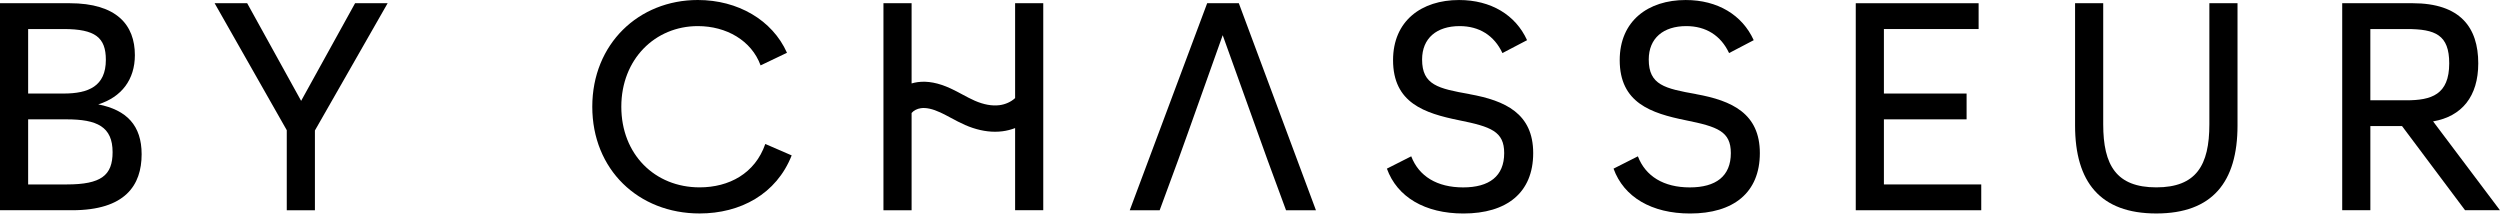 <svg width="1772" height="152" viewBox="0 0 1772 152" fill="none" xmlns="http://www.w3.org/2000/svg">
<g clip-path="url(#clip0_1031_419)">
<path d="M69.62 73.99C86.25 68.79 95.6 56.32 95.6 39.07C95.6 17.87 82.92 2.28 49.25 2.28H0V149.01H51.13C88.75 149.01 100.39 131.34 100.39 109.31C100.39 88.94 89.79 77.93 69.63 73.98L69.62 73.99ZM19.95 20.58H45.1C67.55 20.58 75.03 26.61 75.03 42.4C75.03 61.11 62.77 66.3 45.1 66.3H19.95V20.58ZM47.38 130.73H19.95V84.59H47.18C68.79 84.59 79.81 89.79 79.81 107.87C79.81 124.29 71.7 130.73 47.39 130.73H47.38Z" fill="black"/>
<path d="M213.44 71.49L175.2 2.29H152.13L203.26 92.28V149.02H223.21V92.48L274.75 2.29H251.68L213.44 71.49Z" fill="black"/>
<path d="M495.88 132.8C464.08 132.8 440.39 109.32 440.39 75.65C440.39 41.98 464.29 18.5 494.63 18.5C514.79 18.5 532.66 28.68 539.11 46.35L557.81 37.41C547.42 14.13 522.89 0 494.63 0C452.65 0 419.81 31.17 419.81 75.65C419.81 120.13 452.44 151.3 495.88 151.3C524.77 151.3 550.33 137.58 561.14 110.15L542.44 102.04C535.17 123.03 516.67 132.8 495.89 132.8H495.88Z" fill="black"/>
<path d="M719.51 66.3V69.53C716.66 72.18 712.66 74.01 708.39 74.55C703.14 75.21 697.28 74.15 690.95 71.4C688.1 70.16 685.13 68.56 682.25 67.02C679.53 65.56 676.72 64.04 673.75 62.68C665.11 58.7 657.46 57.24 650.36 58.22C648.92 58.42 647.51 58.74 646.14 59.15V2.29H626.19V149.02H646.14V84.59V80.09C647.6 78.33 650.06 77.06 652.7 76.69C656.46 76.17 660.99 77.16 666.56 79.73C669.03 80.87 671.62 82.26 674.13 83.61C677.31 85.32 680.59 87.08 684.1 88.61C691.38 91.78 698.51 93.38 705.29 93.38C707.06 93.38 708.82 93.27 710.53 93.05C713.65 92.66 716.66 91.88 719.51 90.78V149.01H739.46V2.29H719.51V66.3Z" fill="black"/>
<path d="M855.64 2.29L800.77 149.02H821.97L835.06 113.48L841.71 94.98L866.65 24.94L891.8 94.98L898.45 113.48L911.54 149.02H932.74L878.08 2.29H855.64Z" fill="black"/>
<path d="M1041.65 66.71C1019.41 62.76 1007.98 60.27 1007.98 42.19C1007.98 27.02 1018.37 18.5 1034.58 18.5C1048.5 18.5 1059.1 25.15 1064.92 37.62L1082.38 28.48C1074.27 10.61 1056.82 0.01 1034.16 0.01C1007.56 0.01 987.4 14.77 987.4 42.62C987.4 72.96 1009.64 80.24 1034.16 85.23C1056.81 89.8 1066.17 93.13 1066.17 108.51C1066.17 124.93 1055.57 132.83 1037.07 132.83C1018.57 132.83 1005.69 124.93 1000.28 110.8L983.03 119.53C990.3 139.69 1010.05 151.33 1037.27 151.33C1068.03 151.33 1086.73 136.57 1086.73 108.52C1086.73 80.47 1066.99 71.32 1041.63 66.75L1041.65 66.71Z" fill="black"/>
<path d="M1202.3 66.71C1180.06 62.76 1168.63 60.27 1168.63 42.19C1168.63 27.02 1179.02 18.5 1195.23 18.5C1209.15 18.5 1219.75 25.15 1225.57 37.62L1243.03 28.48C1234.92 10.61 1217.47 0.01 1194.81 0.01C1168.21 0.01 1148.05 14.77 1148.05 42.62C1148.05 72.96 1170.29 80.24 1194.81 85.23C1217.46 89.8 1226.82 93.13 1226.82 108.51C1226.82 124.93 1216.22 132.83 1197.72 132.83C1179.22 132.83 1166.34 124.93 1160.93 110.8L1143.68 119.53C1150.95 139.69 1170.7 151.33 1197.92 151.33C1228.68 151.33 1247.38 136.57 1247.38 108.52C1247.38 80.47 1227.64 71.32 1202.28 66.75L1202.3 66.71Z" fill="black"/>
<path d="M1335.31 84.59H1393.92V66.3H1335.31V20.58H1402.44V2.29H1315.36V149.02H1404.31V130.73H1335.31V84.59Z" fill="black"/>
<path d="M1566 88.12C1566 117.22 1556.65 132.8 1528.38 132.8C1500.11 132.8 1490.76 117.21 1490.76 88.12V2.29H1470.81V88.96C1470.81 129.07 1488.68 151.31 1528.38 151.31C1568.08 151.31 1585.95 129.07 1585.95 88.96V2.29H1566V88.12Z" fill="black"/>
<path d="M1724.58 86.04C1744.95 82.51 1756.59 68.37 1756.59 44.89C1756.59 19.53 1743.91 2.28 1710.04 2.28H1660.16V149.01H1680.11V89.36H1702.56L1747.24 149.01H1771.97L1724.58 86.04ZM1680.1 71.08V20.58H1705.87C1726.24 20.58 1736.01 24.74 1736.01 44.9C1736.01 67.14 1723.33 71.09 1705.67 71.09H1680.11L1680.1 71.08Z" fill="black"/>
</g>
<defs>
<clipPath id="clip0_1031_419">
<rect width="1771.96" height="151.3" fill="white"/>
</clipPath>
</defs>
</svg>
